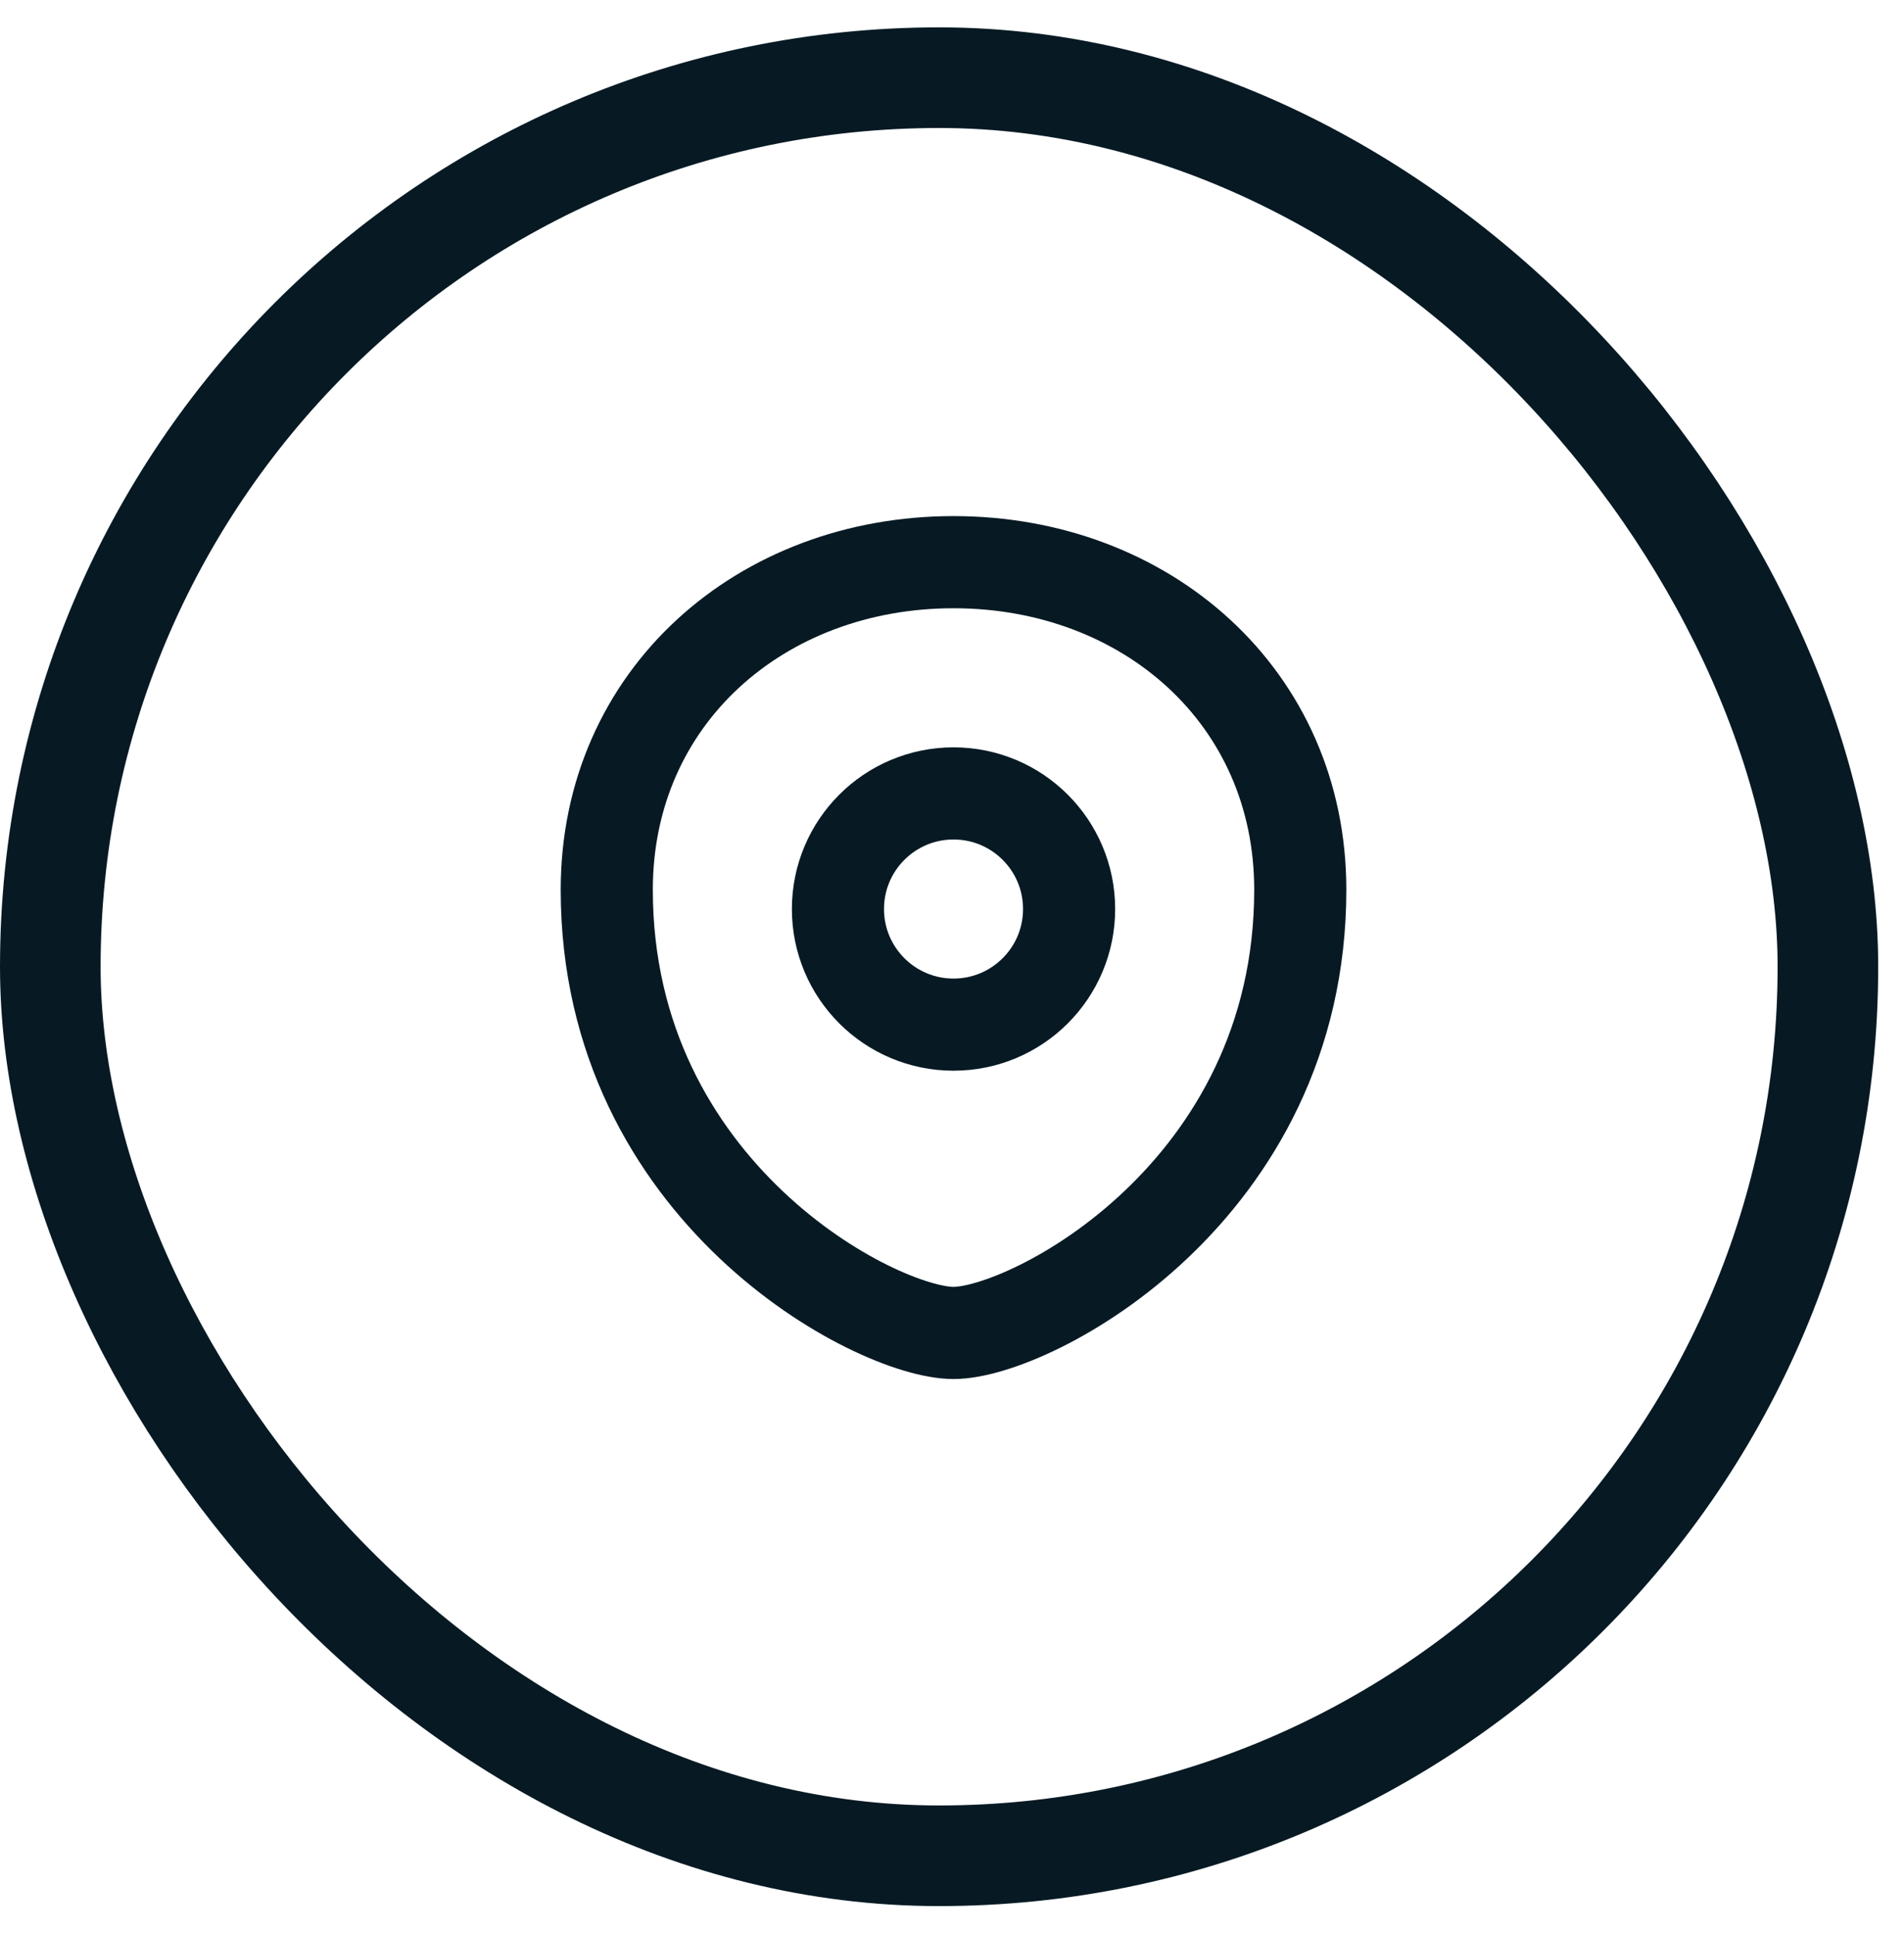 <svg width="62" height="63" viewBox="0 0 62 63" fill="none" xmlns="http://www.w3.org/2000/svg">
<rect x="1.638" y="2.529" width="57.884" height="57.884" rx="28.942" stroke="#071A24" stroke-width="3.276"/>
<g clip-path="url(#clip0_13299_1659)">
<path d="M19.758 28.965C19.758 22.692 24.776 18.301 31.05 18.301C37.323 18.301 42.341 22.692 42.341 28.965C42.341 38.816 33.559 43.393 31.05 43.393C28.54 43.393 19.758 38.816 19.758 28.965Z" stroke="#071A24" stroke-width="3"/>
<path d="M34.813 29.593C34.813 31.671 33.128 33.356 31.05 33.356C28.971 33.356 27.286 31.671 27.286 29.593C27.286 27.514 28.971 25.829 31.05 25.829C33.128 25.829 34.813 27.514 34.813 29.593Z" stroke="#071A24" stroke-width="3"/>
</g>
<defs>
<clipPath id="clip0_13299_1659">
<rect width="30.11" height="30.11" fill="white" transform="translate(15.996 16.416)"/>
</clipPath>
</defs>
</svg>
